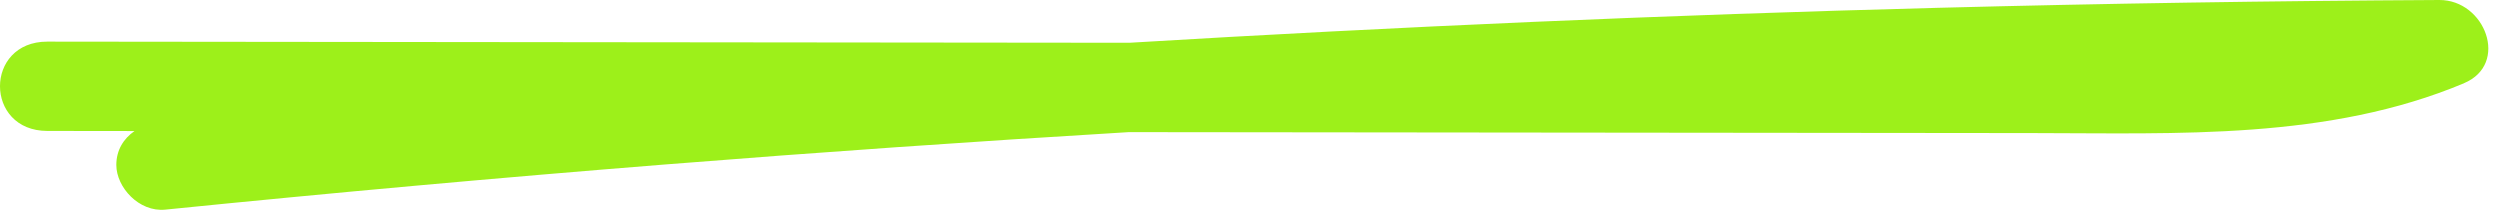 <svg width="134" height="12" viewBox="0 0 134 12" fill="none" xmlns="http://www.w3.org/2000/svg" preserveAspectRatio="none">
  <path d="M132.069 4.463C124.796 7.508 116.752 7.141 108.933 7.133L82.989 7.106C75.494 7.098 67.999 7.09 60.504 7.082C52.212 7.58 43.926 8.157 35.646 8.816C26.709 9.529 17.778 10.337 8.862 11.236C7.449 11.38 6.235 10.034 6.235 8.843C6.235 8.048 6.62 7.433 7.21 7.024C5.651 7.024 4.096 7.021 2.537 7.018C-0.843 7.016 -0.849 2.229 2.537 2.231C21.87 2.253 41.206 2.274 60.539 2.292C74.954 1.426 89.39 0.798 103.831 0.42C112.8 0.186 121.772 0.048 130.744 3.43016e-05C133.202 -0.013 134.518 3.436 132.069 4.46V4.463Z" fill="#9DF01A"/>
</svg>

